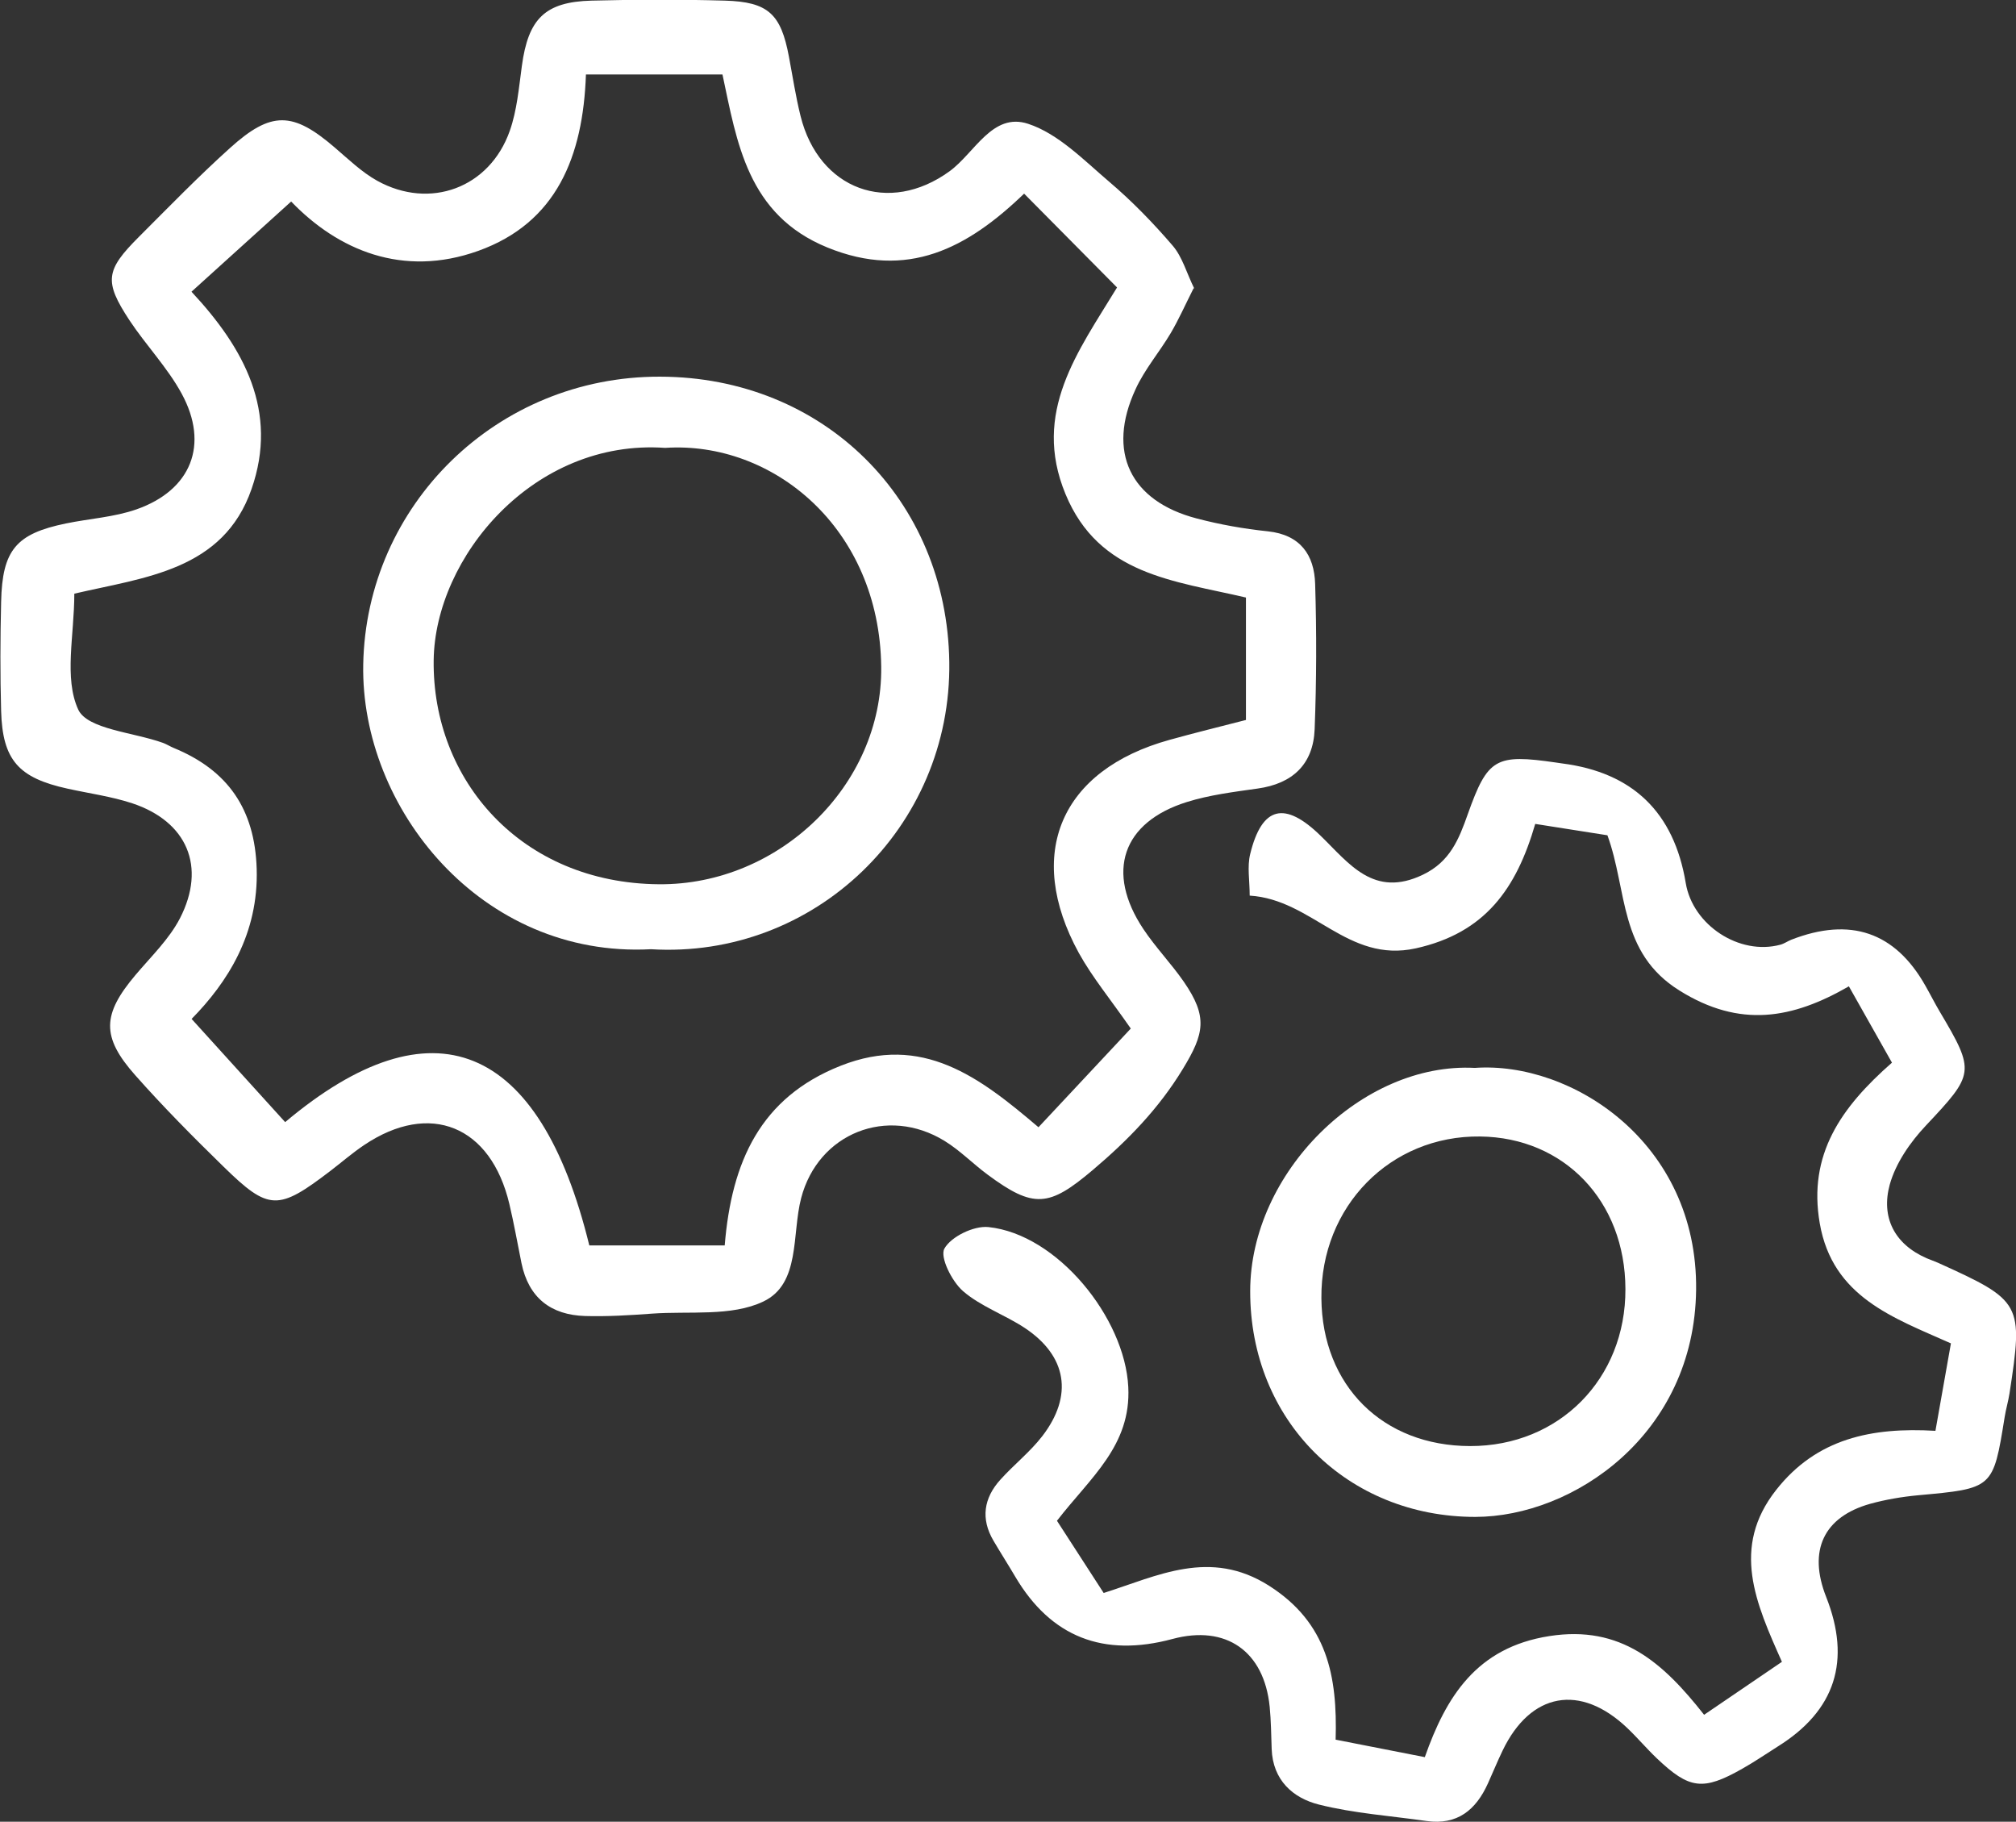 <svg xmlns="http://www.w3.org/2000/svg" id="Layer_1" data-name="Layer 1" viewBox="0 0 161.4 145.82"><rect x="0" y="0" width="161.4" height="145.82" fill="#333333" stroke="none"/><defs><style>      .cls-1 {        fill: #fff;        stroke-width: 0px;      }    </style></defs><path class="cls-1" d="M95.55,23.09c-.68,1.35-1.19,2.5-1.82,3.57-.9,1.52-2.09,2.9-2.82,4.5-2.32,5.01-.43,8.95,4.9,10.34,1.86.49,3.78.83,5.7,1.03,2.6.28,3.71,1.89,3.78,4.21.12,3.87.11,7.76-.04,11.63-.11,2.8-1.76,4.36-4.57,4.75-1.91.27-3.85.51-5.67,1.08-5.17,1.62-6.51,5.61-3.47,10.17.98,1.47,2.23,2.76,3.24,4.22,1.92,2.79,1.65,4.13-.08,6.97-1.93,3.18-4.41,5.72-7.21,8.09-3.5,2.96-4.72,3.12-8.44.36-1.16-.86-2.2-1.93-3.42-2.68-4.59-2.83-10.13-.63-11.49,4.57-.76,2.91-.04,6.86-3.03,8.28-2.55,1.22-5.92.75-8.93.97-1.77.13-3.55.24-5.33.19-2.75-.08-4.53-1.46-5.1-4.23-.32-1.58-.6-3.17-.97-4.73-1.48-6.27-6.36-8.26-11.62-4.73-.94.63-1.79,1.37-2.69,2.06-4.2,3.21-4.94,3.23-8.57-.32-2.43-2.37-4.82-4.78-7.07-7.32-2.74-3.09-2.64-4.88.02-8.03,1.24-1.47,2.69-2.86,3.56-4.54,2.12-4.13.57-7.74-3.82-9.2-1.67-.55-3.45-.79-5.17-1.17-3.94-.86-5.22-2.29-5.33-6.22-.08-2.91-.07-5.82,0-8.73.09-4.16,1.2-5.46,5.19-6.28,1.88-.39,3.85-.5,5.65-1.13,4.38-1.54,5.83-5.18,3.62-9.25-1.14-2.1-2.86-3.88-4.19-5.89-2.04-3.11-1.92-3.99.76-6.67,2.4-2.4,4.77-4.84,7.29-7.11,3.31-2.99,5.04-2.92,8.38-.05,1.1.94,2.17,1.98,3.41,2.67,4.23,2.34,9,.57,10.61-3.99.58-1.64.73-3.45.97-5.2.51-3.77,1.84-5.13,5.58-5.23,3.55-.09,7.11-.1,10.67,0,3.48.1,4.49,1.07,5.13,4.48.3,1.58.54,3.18.93,4.75,1.46,5.9,7.07,7.96,11.93,4.43,2.02-1.47,3.43-4.74,6.29-3.8,2.41.79,4.44,2.89,6.46,4.61,1.84,1.56,3.55,3.32,5.12,5.15.77.9,1.11,2.18,1.71,3.4ZM82.01,15.48c-4.56,4.4-9.37,6.94-15.77,4.33-6.42-2.62-7.24-8.44-8.4-13.85h-10.93c-.23,6.57-2.35,11.87-8.62,14.12-6.05,2.17-11.25-.07-14.98-3.95-2.85,2.57-5.33,4.82-7.98,7.22,4.23,4.53,6.97,9.59,4.81,15.79-2.27,6.54-8.58,7.07-14.19,8.38,0,3.33-.84,6.76.31,9.27.73,1.59,4.42,1.82,6.78,2.67.3.11.58.29.87.41,4.33,1.78,6.49,4.89,6.64,9.67.16,5.22-2.35,9.11-5.21,12.02,2.64,2.91,5.08,5.6,7.49,8.26,11.78-9.91,20.37-6.39,24.35,9.87h10.84c.55-6.71,2.86-11.84,9.28-14.38,6.54-2.59,11.12.9,15.84,4.92,2.52-2.69,5-5.35,7.39-7.9-1.63-2.35-3.08-4.1-4.16-6.05-4.35-7.94-1.45-14.65,7.27-17.06,1.98-.55,3.97-1.04,6.11-1.59v-9.8c-5.75-1.35-11.77-1.79-14.45-8.29-2.7-6.54,1.01-11.4,4.13-16.53-2.52-2.54-4.9-4.95-7.44-7.51Z"></path><path class="cls-1" d="M84.64,121.76c1.22,1.89,2.35,3.63,3.72,5.75,4.32-1.37,8.52-3.58,13.24-.58,4.66,2.97,5.48,7.21,5.33,12.32,2.35.46,4.51.88,7.14,1.4,1.69-4.8,4.12-8.78,9.97-9.69,5.74-.9,9.11,2.13,12.39,6.3,2.19-1.49,4.14-2.82,6.23-4.24-2.09-4.69-4.1-9.14-.46-13.76,3.24-4.12,7.64-5.03,12.75-4.73.42-2.35.8-4.51,1.24-7-4.6-2.05-9.47-3.7-10.5-9.6-.96-5.52,1.71-9.3,5.78-12.87-1.11-1.96-2.18-3.86-3.45-6.11-4.51,2.6-8.71,3.37-13.56.34-4.88-3.04-4.15-7.99-5.77-12.43-1.83-.29-3.69-.58-5.78-.91-1.51,5.2-4.02,8.73-9.56,9.96-5.48,1.21-8.27-3.91-13.3-4.22,0-1.2-.21-2.32.04-3.33.94-3.84,2.77-4.26,5.64-1.46,2.27,2.2,4.24,5.02,8.2,3.11,2.16-1.04,2.87-2.83,3.58-4.84,1.6-4.5,2.24-4.83,7.08-4.13.16.02.32.05.48.07q8.48,1.09,9.89,9.57c.56,3.38,4.3,5.82,7.57,4.94.31-.08.58-.28.88-.4q7.09-2.76,10.73,3.67c.4.7.76,1.42,1.17,2.11,2.85,4.8,2.75,4.97-1.11,9.08-1.26,1.33-2.43,3.02-2.91,4.75-.7,2.57.34,4.75,2.97,5.89.3.13.61.23.9.36,6.72,3.04,6.83,3.24,5.72,10.46-.1.64-.29,1.26-.39,1.9-.92,5.72-.92,5.7-6.95,6.25-1.28.12-2.57.34-3.81.68-3.74,1.05-4.99,3.75-3.53,7.45q3.03,7.67-3.86,11.97c-.95.6-1.88,1.24-2.86,1.79-3.14,1.78-4.23,1.64-6.83-.83-.82-.78-1.55-1.65-2.37-2.43-3.76-3.58-7.74-2.86-9.98,1.8-.42.87-.78,1.76-1.18,2.64-.96,2.12-2.45,3.35-4.92,3-2.87-.41-5.79-.61-8.59-1.31-2.1-.52-3.71-1.96-3.8-4.45-.04-1.13-.05-2.26-.16-3.39-.45-4.45-3.5-6.57-7.78-5.42q-8.31,2.24-12.58-4.97c-.57-.97-1.18-1.92-1.75-2.89-1.04-1.76-.78-3.42.55-4.89,1.08-1.2,2.38-2.22,3.36-3.49,2.49-3.24,1.97-6.41-1.4-8.65-1.6-1.06-3.53-1.72-4.96-2.96-.89-.78-1.86-2.72-1.48-3.4.54-.96,2.36-1.84,3.52-1.72,5.52.57,10.93,7.27,11.2,12.8.24,4.7-3.03,7.24-5.71,10.71Z"></path><path class="cls-1" d="M118.07,85.48c7.71-.55,17.85,5.94,17.72,17.76-.13,11.59-9.84,18.17-17.68,18.18-10.2,0-18.04-7.67-18.02-18.08.01-9.48,8.96-18.34,17.99-17.86ZM130.13,103.17c-.02-7.02-4.89-12.12-11.63-12.2-7.19-.09-12.78,5.6-12.71,12.95.06,7,4.91,11.82,11.91,11.83,7.12.01,12.46-5.38,12.43-12.57Z"></path><path class="cls-1" d="M52.11,75.98c-13.6.72-23.25-11.32-23.03-22.8.24-12.75,10.69-23.06,23.75-23.03,13.12.02,22.98,9.85,23.17,22.83.19,13.25-10.81,23.8-23.89,23ZM53.25,35.85c-10.55-.74-18.43,8.78-18.53,17-.12,9.58,6.99,17.85,18.05,17.93,9.59.07,17.89-7.91,17.78-17.4-.13-11.12-8.68-18.1-17.3-17.53Z"></path></svg>